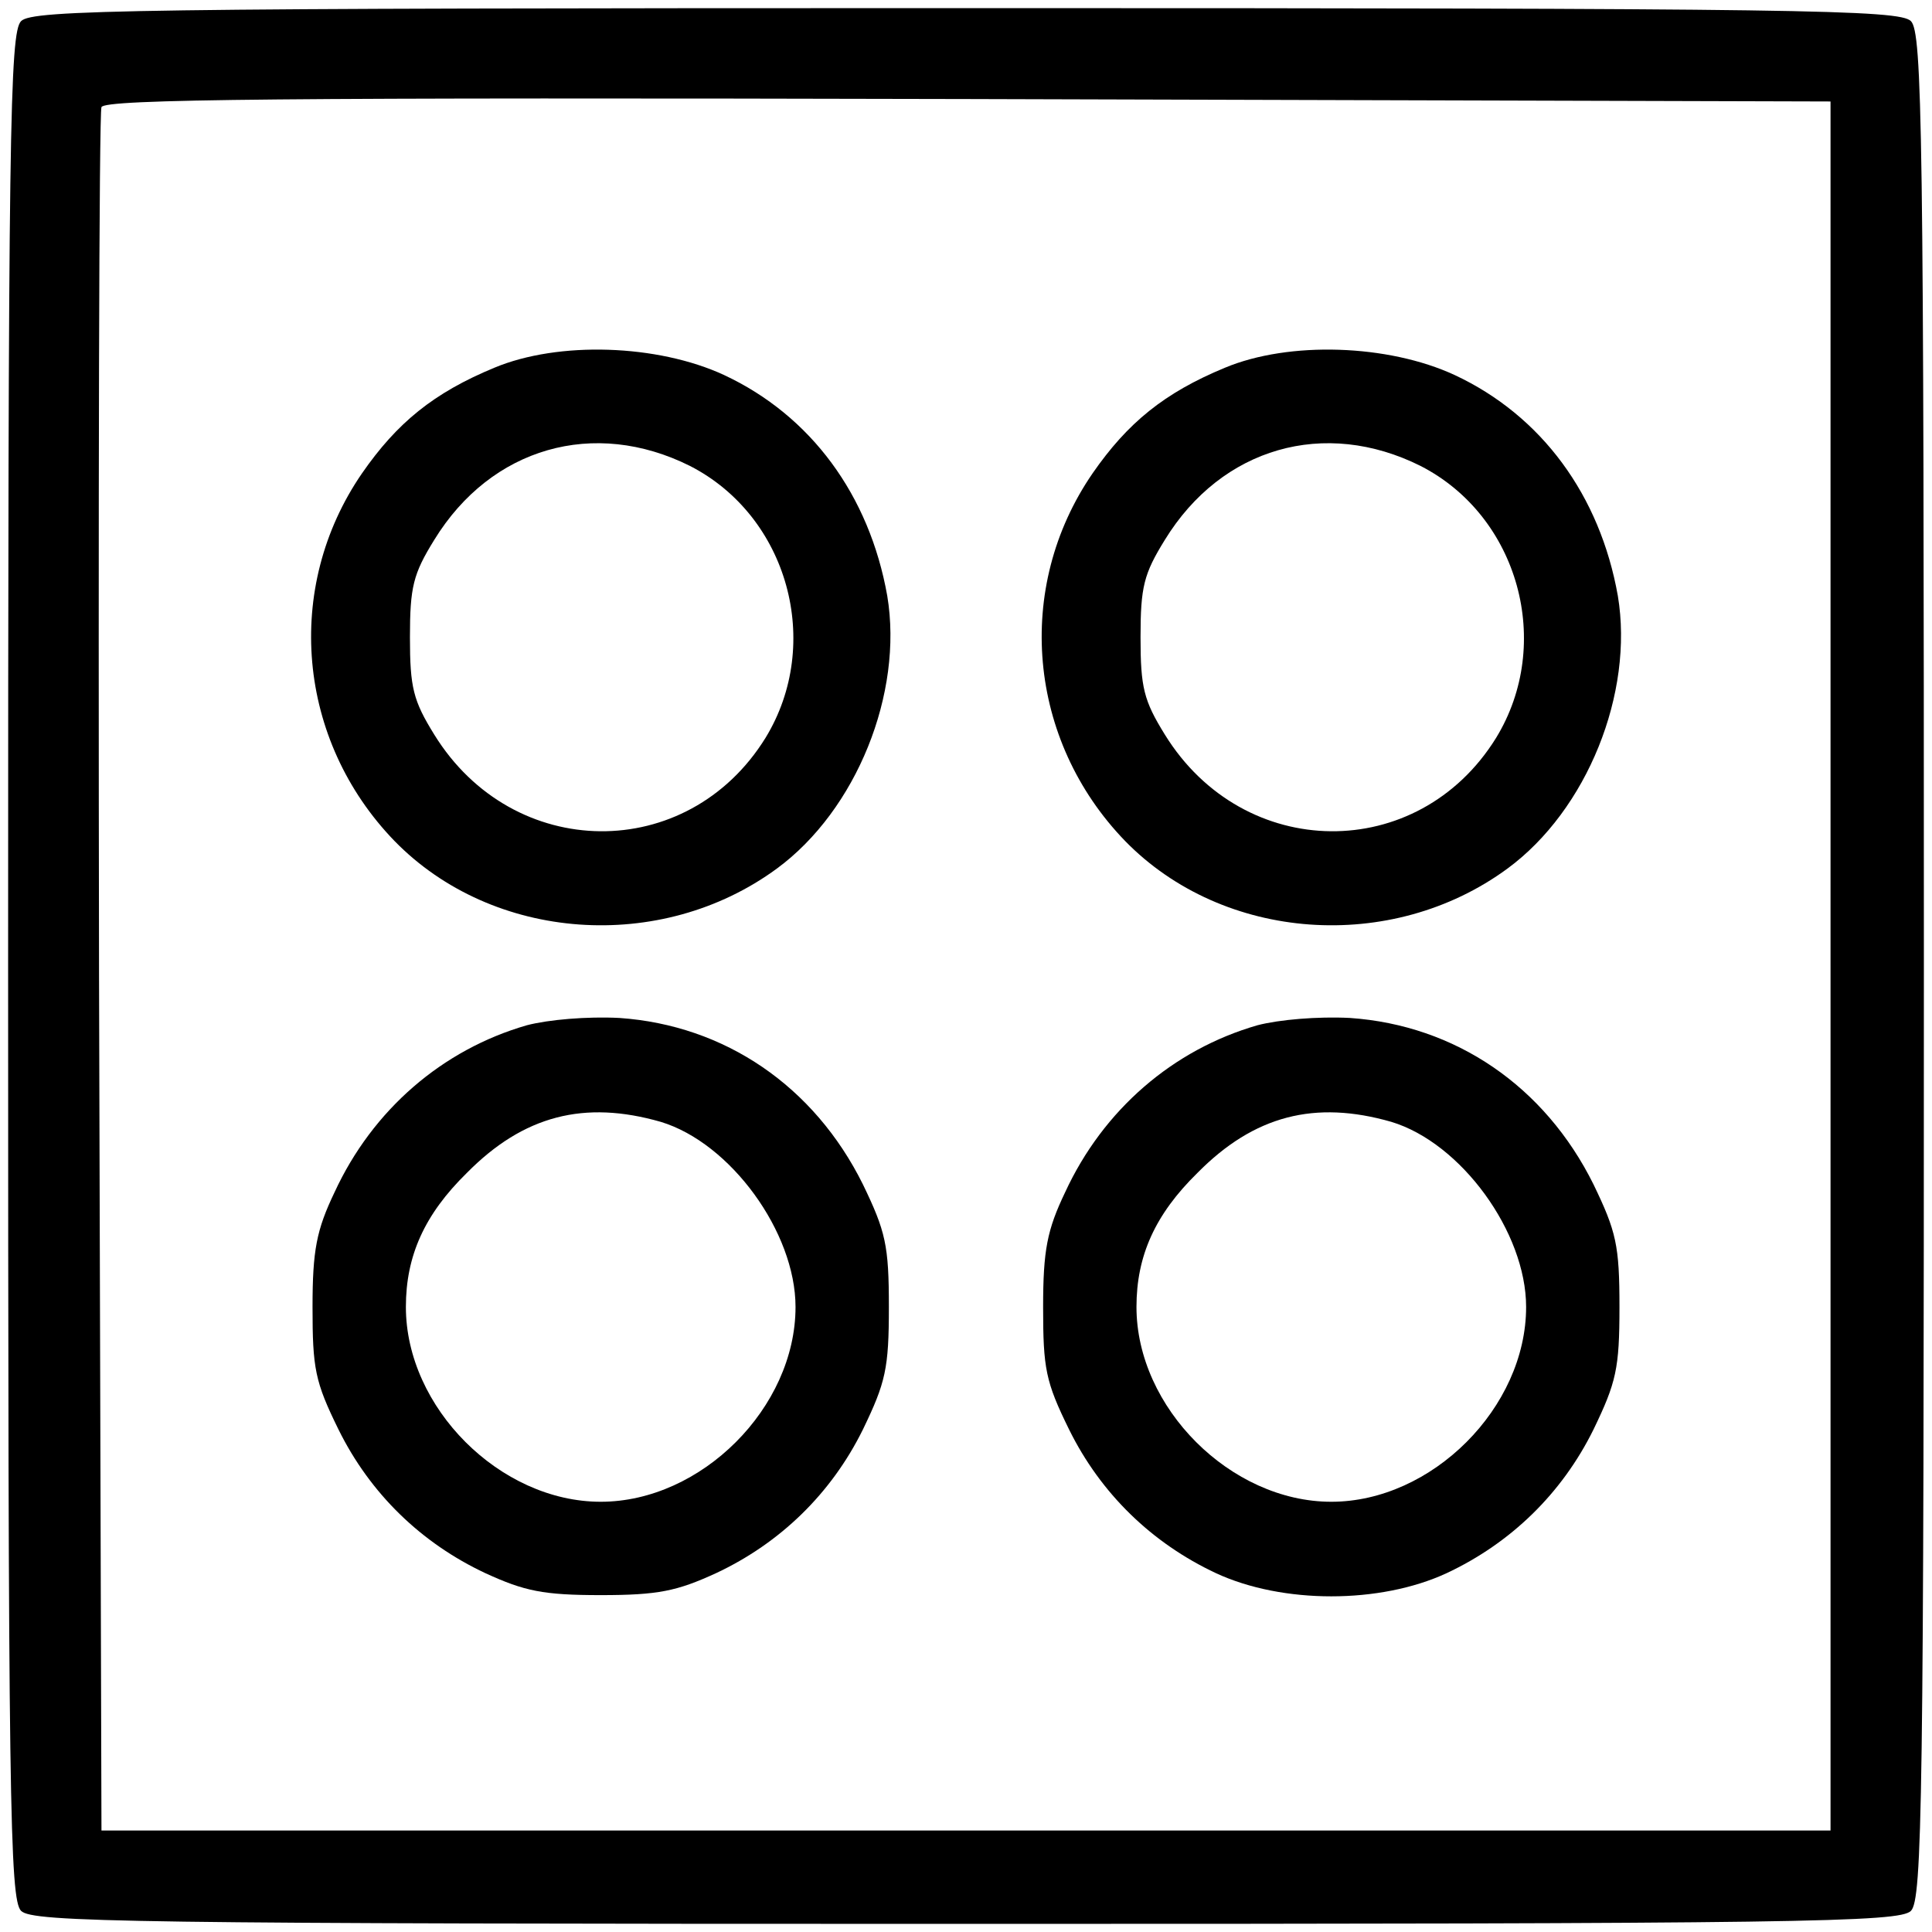<?xml version="1.0" encoding="UTF-8" standalone="no"?> <svg xmlns="http://www.w3.org/2000/svg" version="1.0" width="238pt" height="238pt" viewBox="0 0 238 238" preserveAspectRatio="xMidYMid meet"><g transform="translate(0,238) scale(0.1,-0.1)" fill="#000000" stroke="none"><path d="M26 2354 c-14 -14 -16 -133 -16 -1164 0 -1031 2 -1150 16 -1164 14 -14 133 -16 1164 -16 1031 0 1150 2 1164 16 14 14 16 133 16 1164 0 1031 -2 1150 -16 1164 -14 14 -133 16 -1164 16 -1031 0 -1150 -2 -1164 -16z m2229 -1164 l0 -1065 -1065 0 -1065 0 -3 1055 c-1 580 0 1061 3 1068 3 10 222 12 1067 10 l1063 -3 0 -1065z"></path><path d="M609 1927 c-75 -31 -120 -68 -163 -130 -97 -141 -80 -329 40 -453 121 -124 328 -139 471 -34 98 72 156 216 136 336 -22 124 -94 222 -201 272 -82 38 -204 42 -283 9z m241 -121 c121 -62 164 -219 93 -335 -96 -155 -311 -153 -408 4 -26 42 -30 58 -30 120 0 62 4 78 30 120 70 114 197 150 315 91z"></path><path d="M1509 1927 c-75 -31 -120 -68 -163 -130 -97 -141 -80 -329 40 -453 121 -124 328 -139 471 -34 98 72 156 216 136 336 -22 124 -94 222 -201 272 -82 38 -204 42 -283 9z m241 -121 c121 -62 164 -219 93 -335 -96 -155 -311 -153 -408 4 -26 42 -30 58 -30 120 0 62 4 78 30 120 70 114 197 150 315 91z"></path><path d="M649 1117 c-104 -30 -190 -104 -237 -206 -22 -46 -27 -71 -27 -141 0 -76 3 -92 32 -151 39 -79 102 -140 181 -177 48 -22 71 -27 142 -27 71 0 94 5 142 27 79 37 142 98 181 177 28 58 32 75 32 151 0 76 -4 93 -32 151 -60 121 -170 196 -300 205 -40 2 -87 -2 -114 -9z m165 -119 c86 -26 166 -136 166 -228 0 -124 -116 -240 -240 -240 -124 0 -240 116 -240 240 0 63 23 114 75 165 70 71 145 90 239 63z"></path><path d="M1549 1117 c-104 -30 -190 -104 -237 -206 -22 -46 -27 -71 -27 -141 0 -76 3 -92 32 -151 39 -79 102 -140 181 -177 82 -38 202 -38 284 0 79 37 142 98 181 177 28 58 32 75 32 151 0 76 -4 93 -32 151 -60 121 -170 196 -300 205 -40 2 -87 -2 -114 -9z m165 -119 c86 -26 166 -136 166 -228 0 -124 -116 -240 -240 -240 -124 0 -240 116 -240 240 0 63 23 114 75 165 70 71 145 90 239 63z"></path></g></svg> 